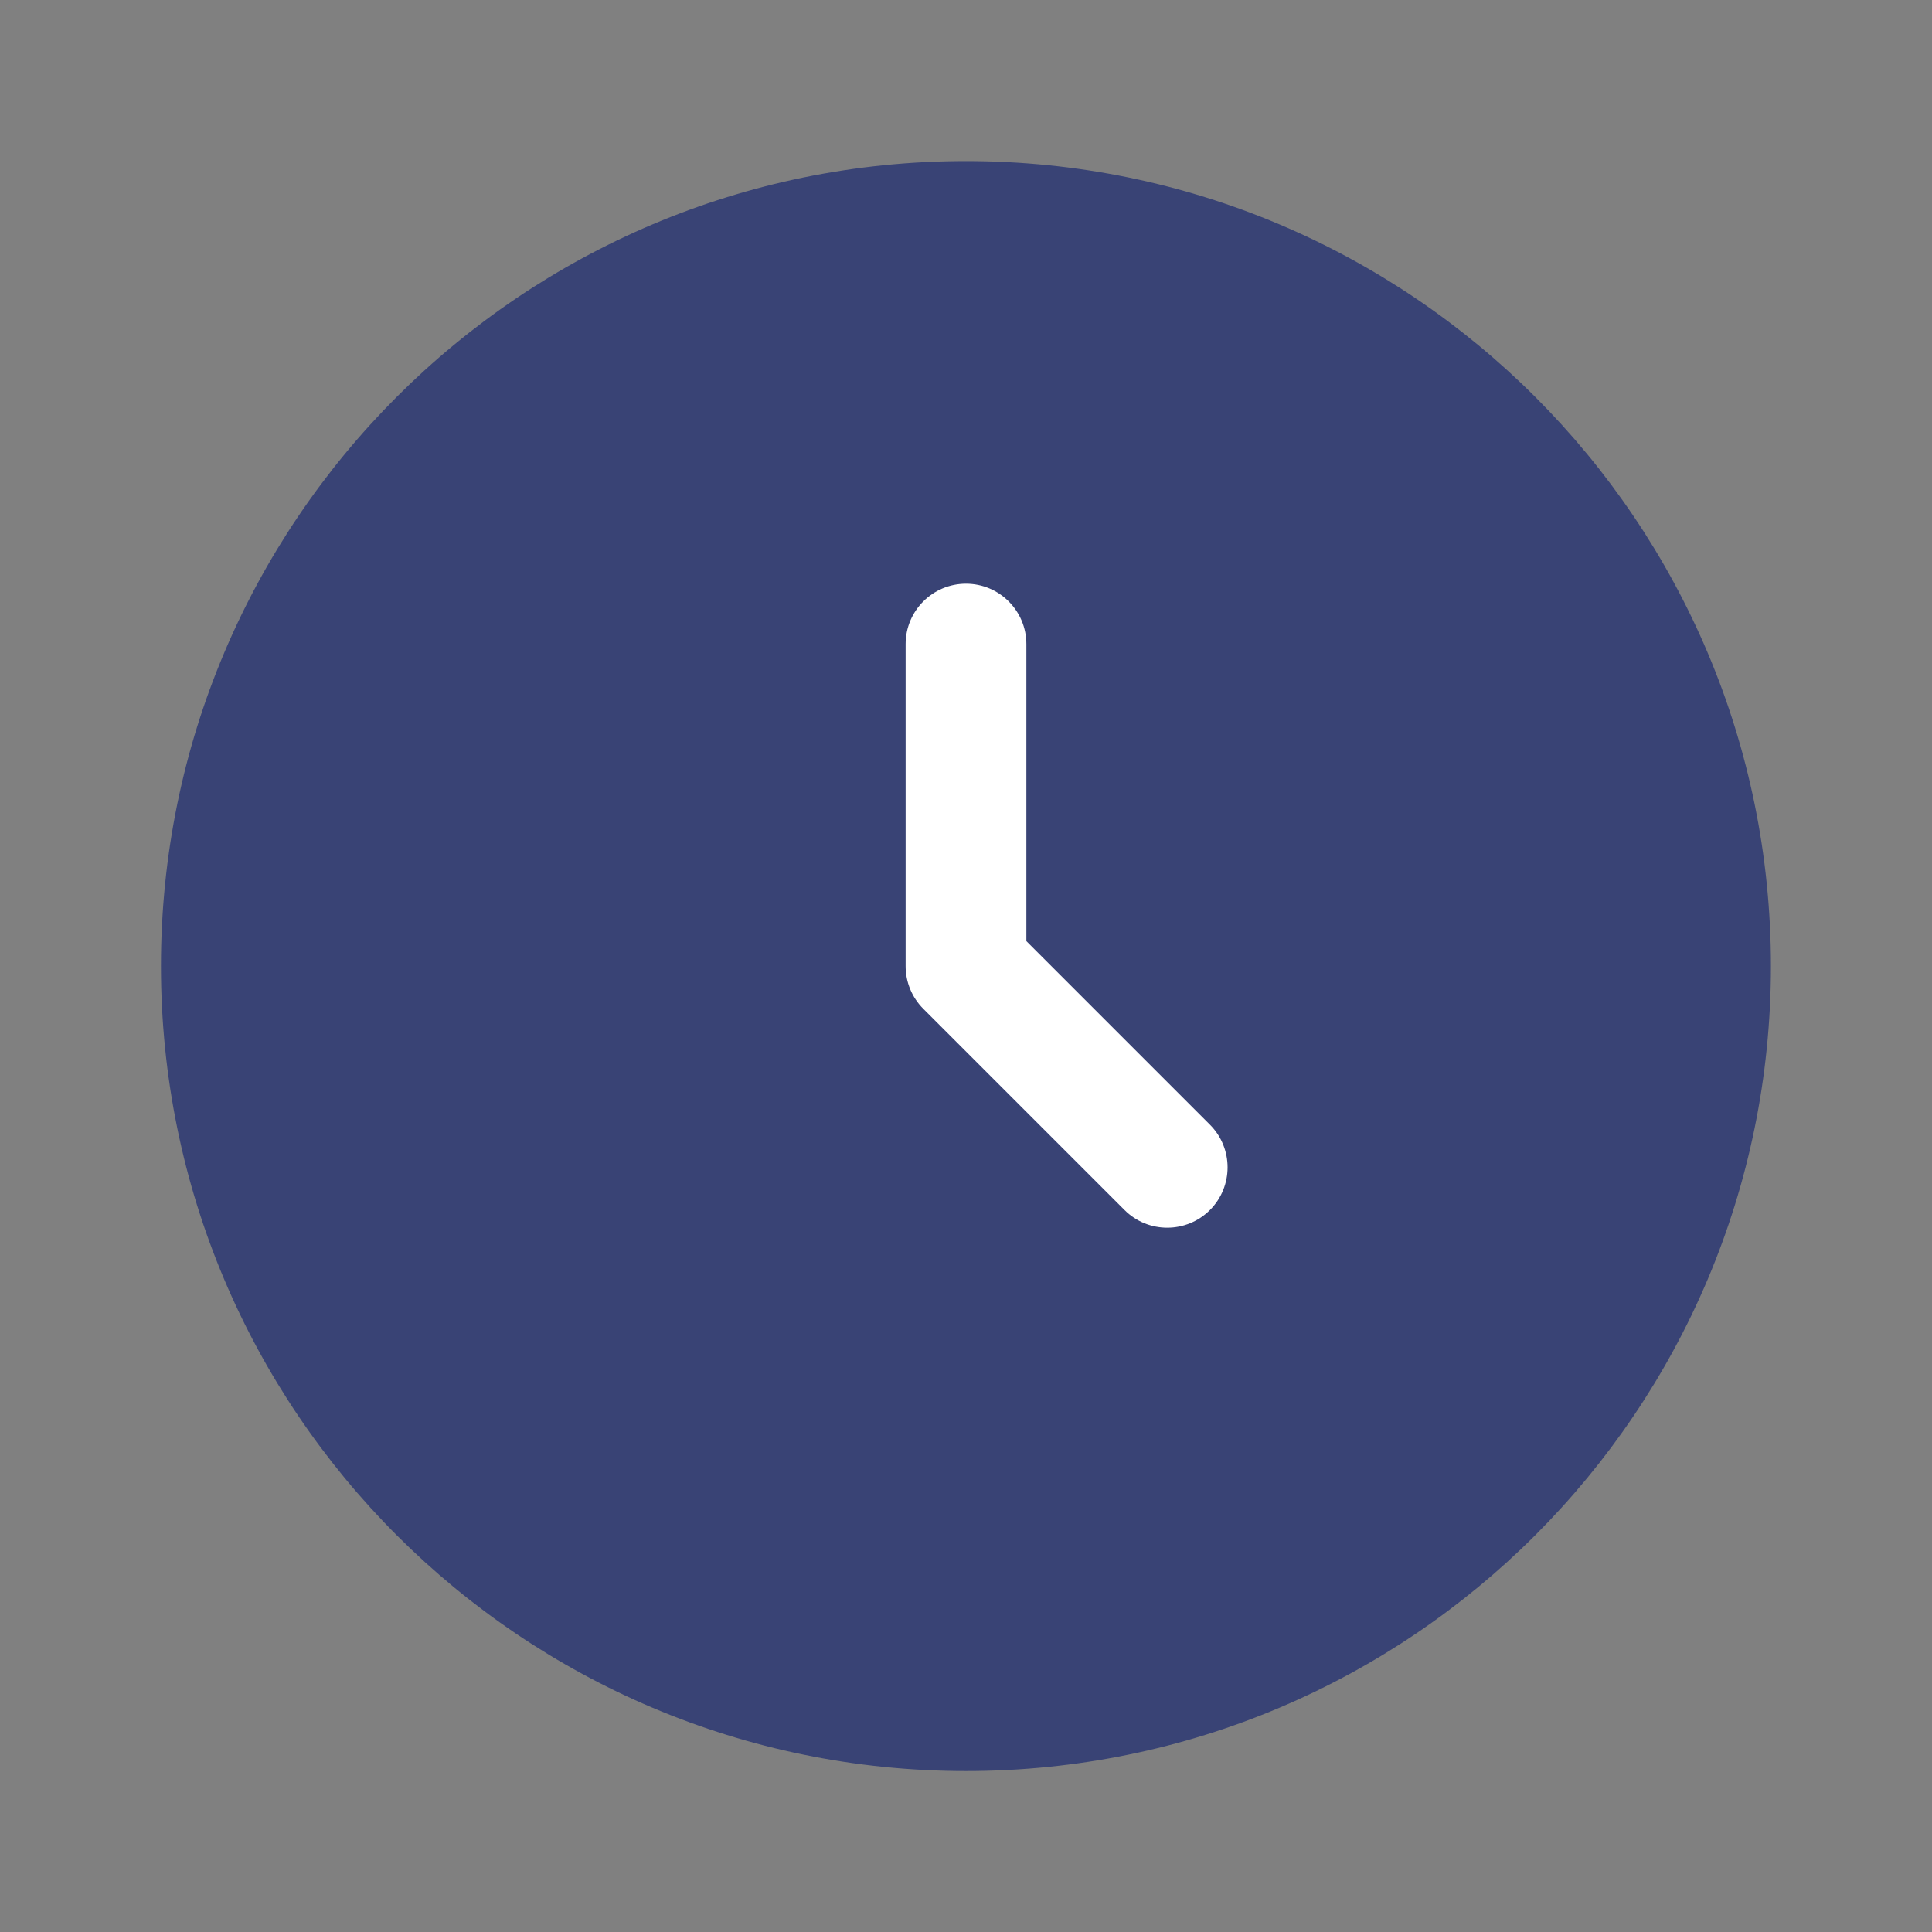 <svg width="16" height="16" viewBox="0 0 16 16" fill="none" xmlns="http://www.w3.org/2000/svg">
    <rect x="0" y="0" width="16" height="16" fill="#808080" stroke="none"/>
    <path d="M14.666 8.001C14.666 11.682 11.682 14.667 8 14.667C4.318 14.667 1.333 11.682 1.333 8.001C1.333 4.319 4.318 1.334 8 1.334C11.682 1.334 14.666 4.319 14.666 8.001Z" fill="#394375"/>
    <path fill-rule="evenodd" clip-rule="evenodd" d="M8 4.834C8.276 4.834 8.5 5.058 8.5 5.334V7.794L10.02 9.314C10.215 9.509 10.215 9.826 10.02 10.021C9.825 10.216 9.508 10.216 9.313 10.021L7.646 8.354C7.552 8.26 7.5 8.133 7.5 8.001V5.334C7.5 5.058 7.724 4.834 8 4.834Z" fill="white"/>
</svg>
